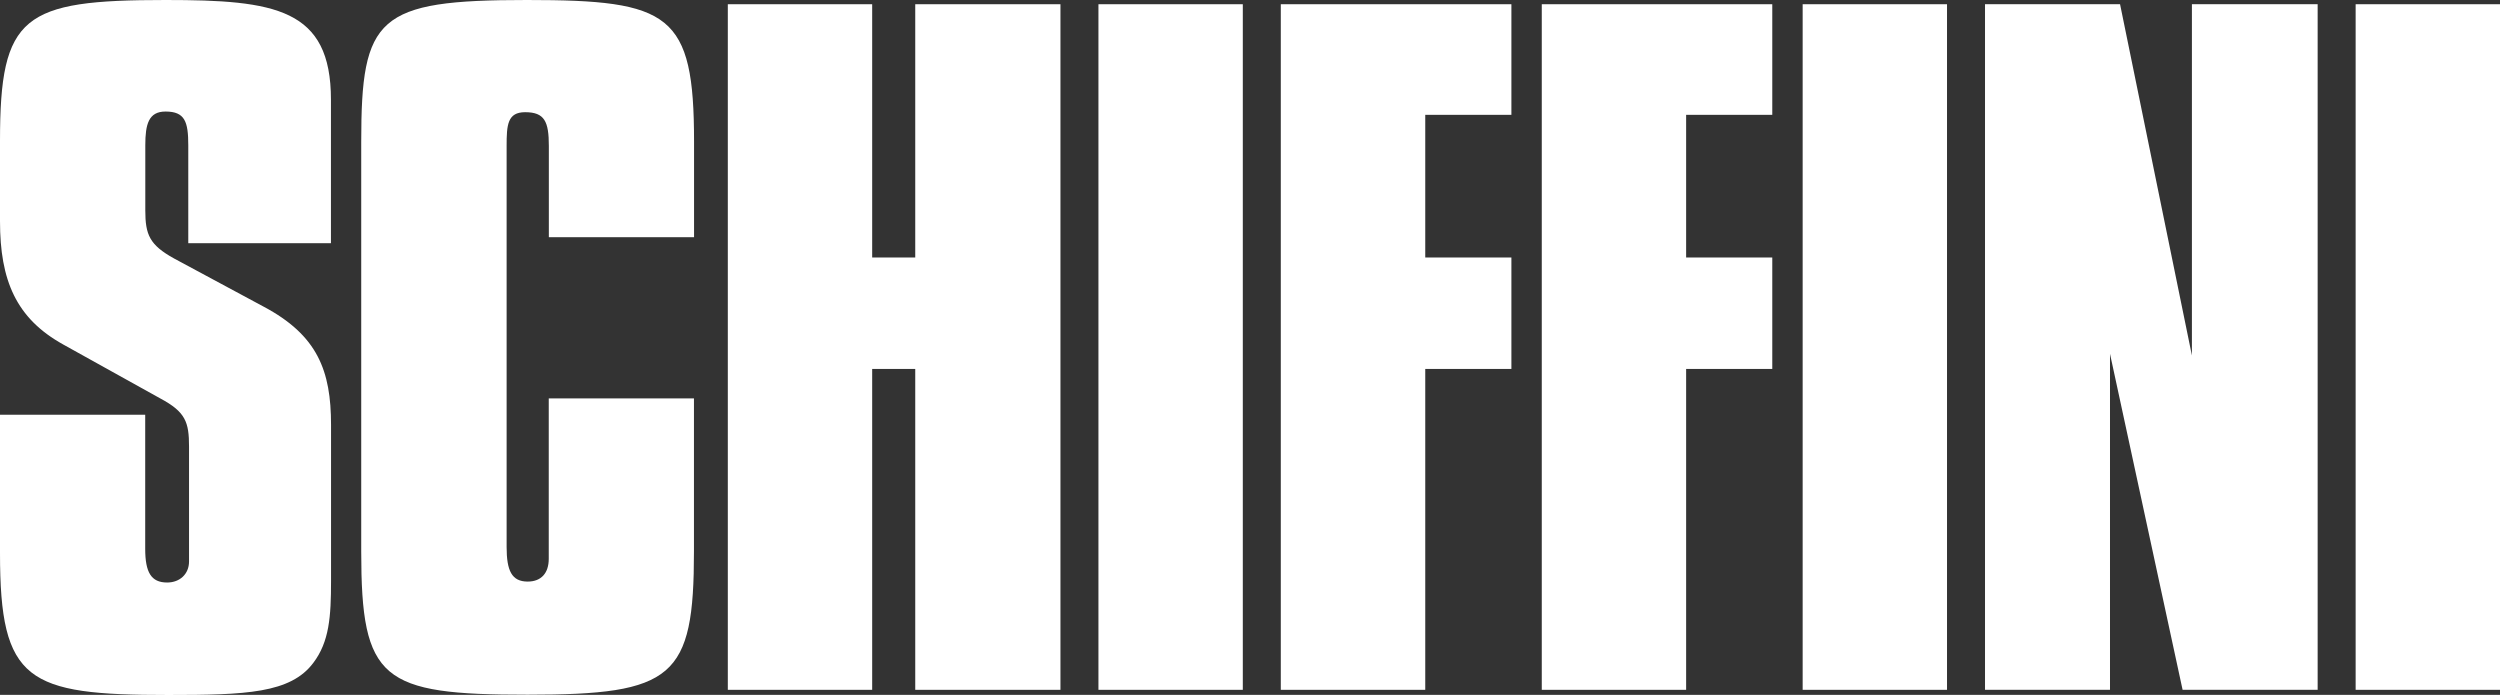 <?xml version="1.0" encoding="UTF-8"?> <svg xmlns="http://www.w3.org/2000/svg" id="Livello_2" data-name="Livello 2" viewBox="0 0 265.83 73.89"><rect x="0" y="0" width="265.83" height="73.89" fill="#333333" stroke="none"/><defs><style> .cls-1 { fill: #fff; } </style></defs><g id="Livello_1-2" data-name="Livello 1"><g><path class="cls-1" d="M15.44,44.08v14.27c0,2.51.63,3.59,2.33,3.59,1.35,0,2.33-.9,2.33-2.24v-12.21c0-2.6-.36-3.68-3.05-5.12l-10.33-5.74C1.71,33.85,0,29.81,0,23.52v-8.53C0,1.62,2.43,0,17.6,0,29.27,0,35.19.9,35.19,10.6v15.26h-15.17v-10.41c0-2.52-.36-3.59-2.42-3.59-1.8,0-2.15,1.35-2.15,3.59v6.91c0,2.6.45,3.68,3.05,5.12l9.52,5.12c5.75,3.05,7.18,6.82,7.18,12.57v16.61c0,3.77-.18,6.46-1.89,8.71-2.42,3.23-7.18,3.41-15.44,3.41-14.99,0-17.87-1.43-17.87-15.08v-14.72h15.44Z"></path><path class="cls-1" d="M56.02,0c15.26,0,17.78,1.44,17.78,15.08v10.14h-15.44v-9.7c0-2.6-.45-3.59-2.52-3.59-1.88,0-1.97,1.35-1.97,3.59v42.64c0,2.52.54,3.68,2.24,3.68,1.44,0,2.24-.9,2.24-2.42v-17.06h15.44v16.25c0,13.47-2.15,15.26-17.69,15.26s-17.69-1.53-17.69-15.26V15.08c0-13.29,1.7-15.08,17.6-15.08"></path><polygon class="cls-1" points="77.39 .45 92.74 .45 92.74 27.38 97.32 27.38 97.32 .45 112.76 .45 112.76 73.35 97.32 73.35 97.32 39.23 92.74 39.23 92.74 73.35 77.39 73.35 77.39 .45"></polygon><rect class="cls-1" x="116.8" y=".45" width="15.35" height="72.9"></rect><polygon class="cls-1" points="136.19 .45 160.71 .45 160.71 12.21 151.55 12.21 151.55 27.38 160.71 27.38 160.71 39.23 151.55 39.23 151.55 73.35 136.19 73.35 136.19 .45"></polygon><polygon class="cls-1" points="163.94 .45 188.45 .45 188.45 12.21 179.29 12.21 179.29 27.38 188.45 27.38 188.45 39.23 179.29 39.23 179.29 73.35 163.94 73.35 163.94 .45"></polygon><rect class="cls-1" x="191.68" y=".45" width="15.35" height="72.9"></rect><polygon class="cls-1" points="211.07 .45 225.43 .45 233.07 37.8 233.07 .45 246.44 .45 246.44 73.35 232.08 73.35 224.36 37.62 224.36 73.35 211.07 73.35 211.07 .45"></polygon><rect class="cls-1" x="250.48" y=".45" width="15.35" height="72.9"></rect></g></g></svg> 